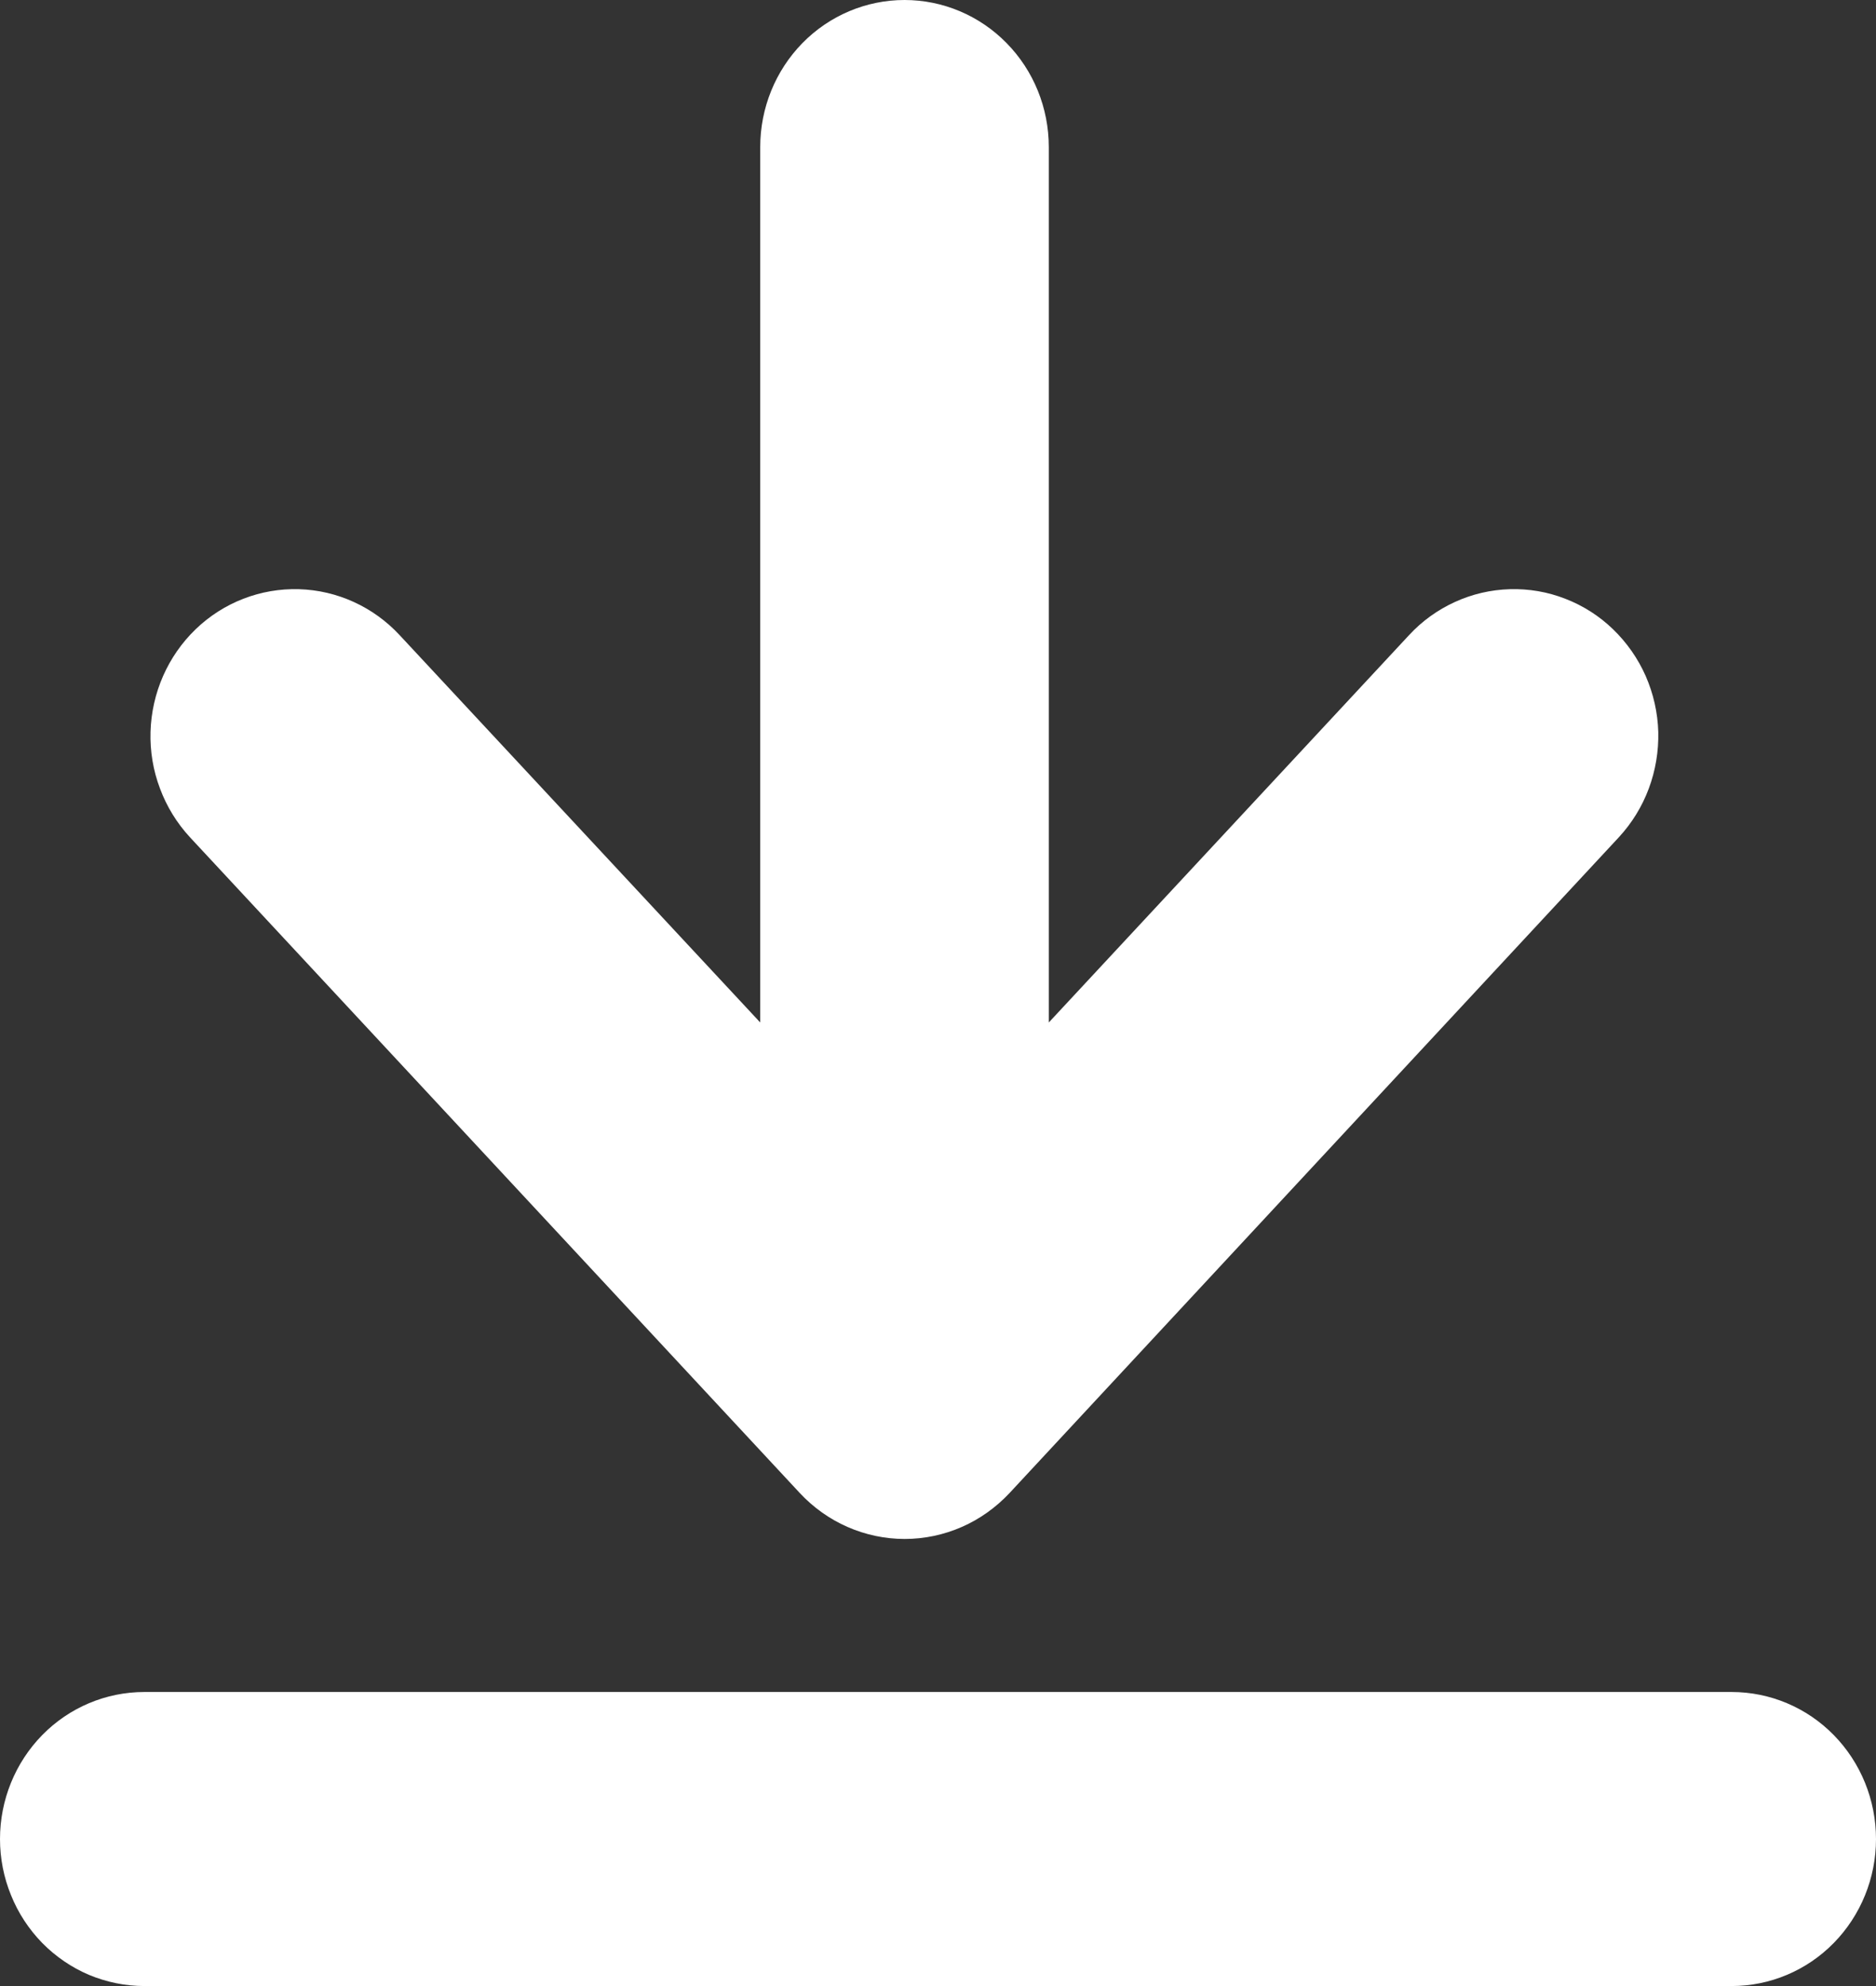 <svg width="17" height="18" viewBox="0 0 17 18" fill="none" xmlns="http://www.w3.org/2000/svg">
<rect x="0" y="0" width="17" height="18" fill="#333333" stroke="none"/>
<path d="M0 16.668C0 16.842 0.034 17.016 0.1 17.177C0.165 17.339 0.262 17.486 0.383 17.61C0.504 17.733 0.649 17.832 0.807 17.899C0.966 17.965 1.136 18 1.308 18H15.692C16.039 18 16.372 17.86 16.617 17.61C16.862 17.36 17 17.021 17 16.668C17 16.314 16.862 15.975 16.617 15.725C16.372 15.475 16.039 15.335 15.692 15.335H1.308C0.961 15.335 0.628 15.475 0.383 15.725C0.138 15.975 0 16.314 0 16.668Z" fill="white"/>
<path d="M8.197 0C7.85 0 7.517 0.14 7.272 0.39C7.027 0.64 6.889 0.979 6.889 1.333V9.267L3.622 5.757C3.384 5.5 3.055 5.35 2.709 5.34C2.362 5.33 2.025 5.46 1.773 5.703C1.521 5.946 1.374 6.281 1.364 6.634C1.359 6.809 1.388 6.984 1.45 7.147C1.511 7.311 1.603 7.46 1.721 7.588L7.247 13.531C7.369 13.662 7.517 13.768 7.68 13.839C7.844 13.911 8.02 13.948 8.198 13.948C8.376 13.948 8.552 13.911 8.716 13.839C8.879 13.768 9.026 13.662 9.149 13.531L14.67 7.588C14.788 7.46 14.88 7.311 14.941 7.147C15.002 6.984 15.031 6.809 15.027 6.634C15.022 6.459 14.983 6.287 14.913 6.127C14.843 5.968 14.742 5.824 14.617 5.703C14.493 5.583 14.346 5.489 14.185 5.427C14.025 5.364 13.854 5.335 13.682 5.34C13.51 5.345 13.341 5.384 13.184 5.456C13.028 5.527 12.886 5.629 12.768 5.757L9.504 9.267V1.333C9.504 0.979 9.367 0.64 9.121 0.39C8.876 0.14 8.543 0 8.197 0Z" fill="white"/>
</svg>
